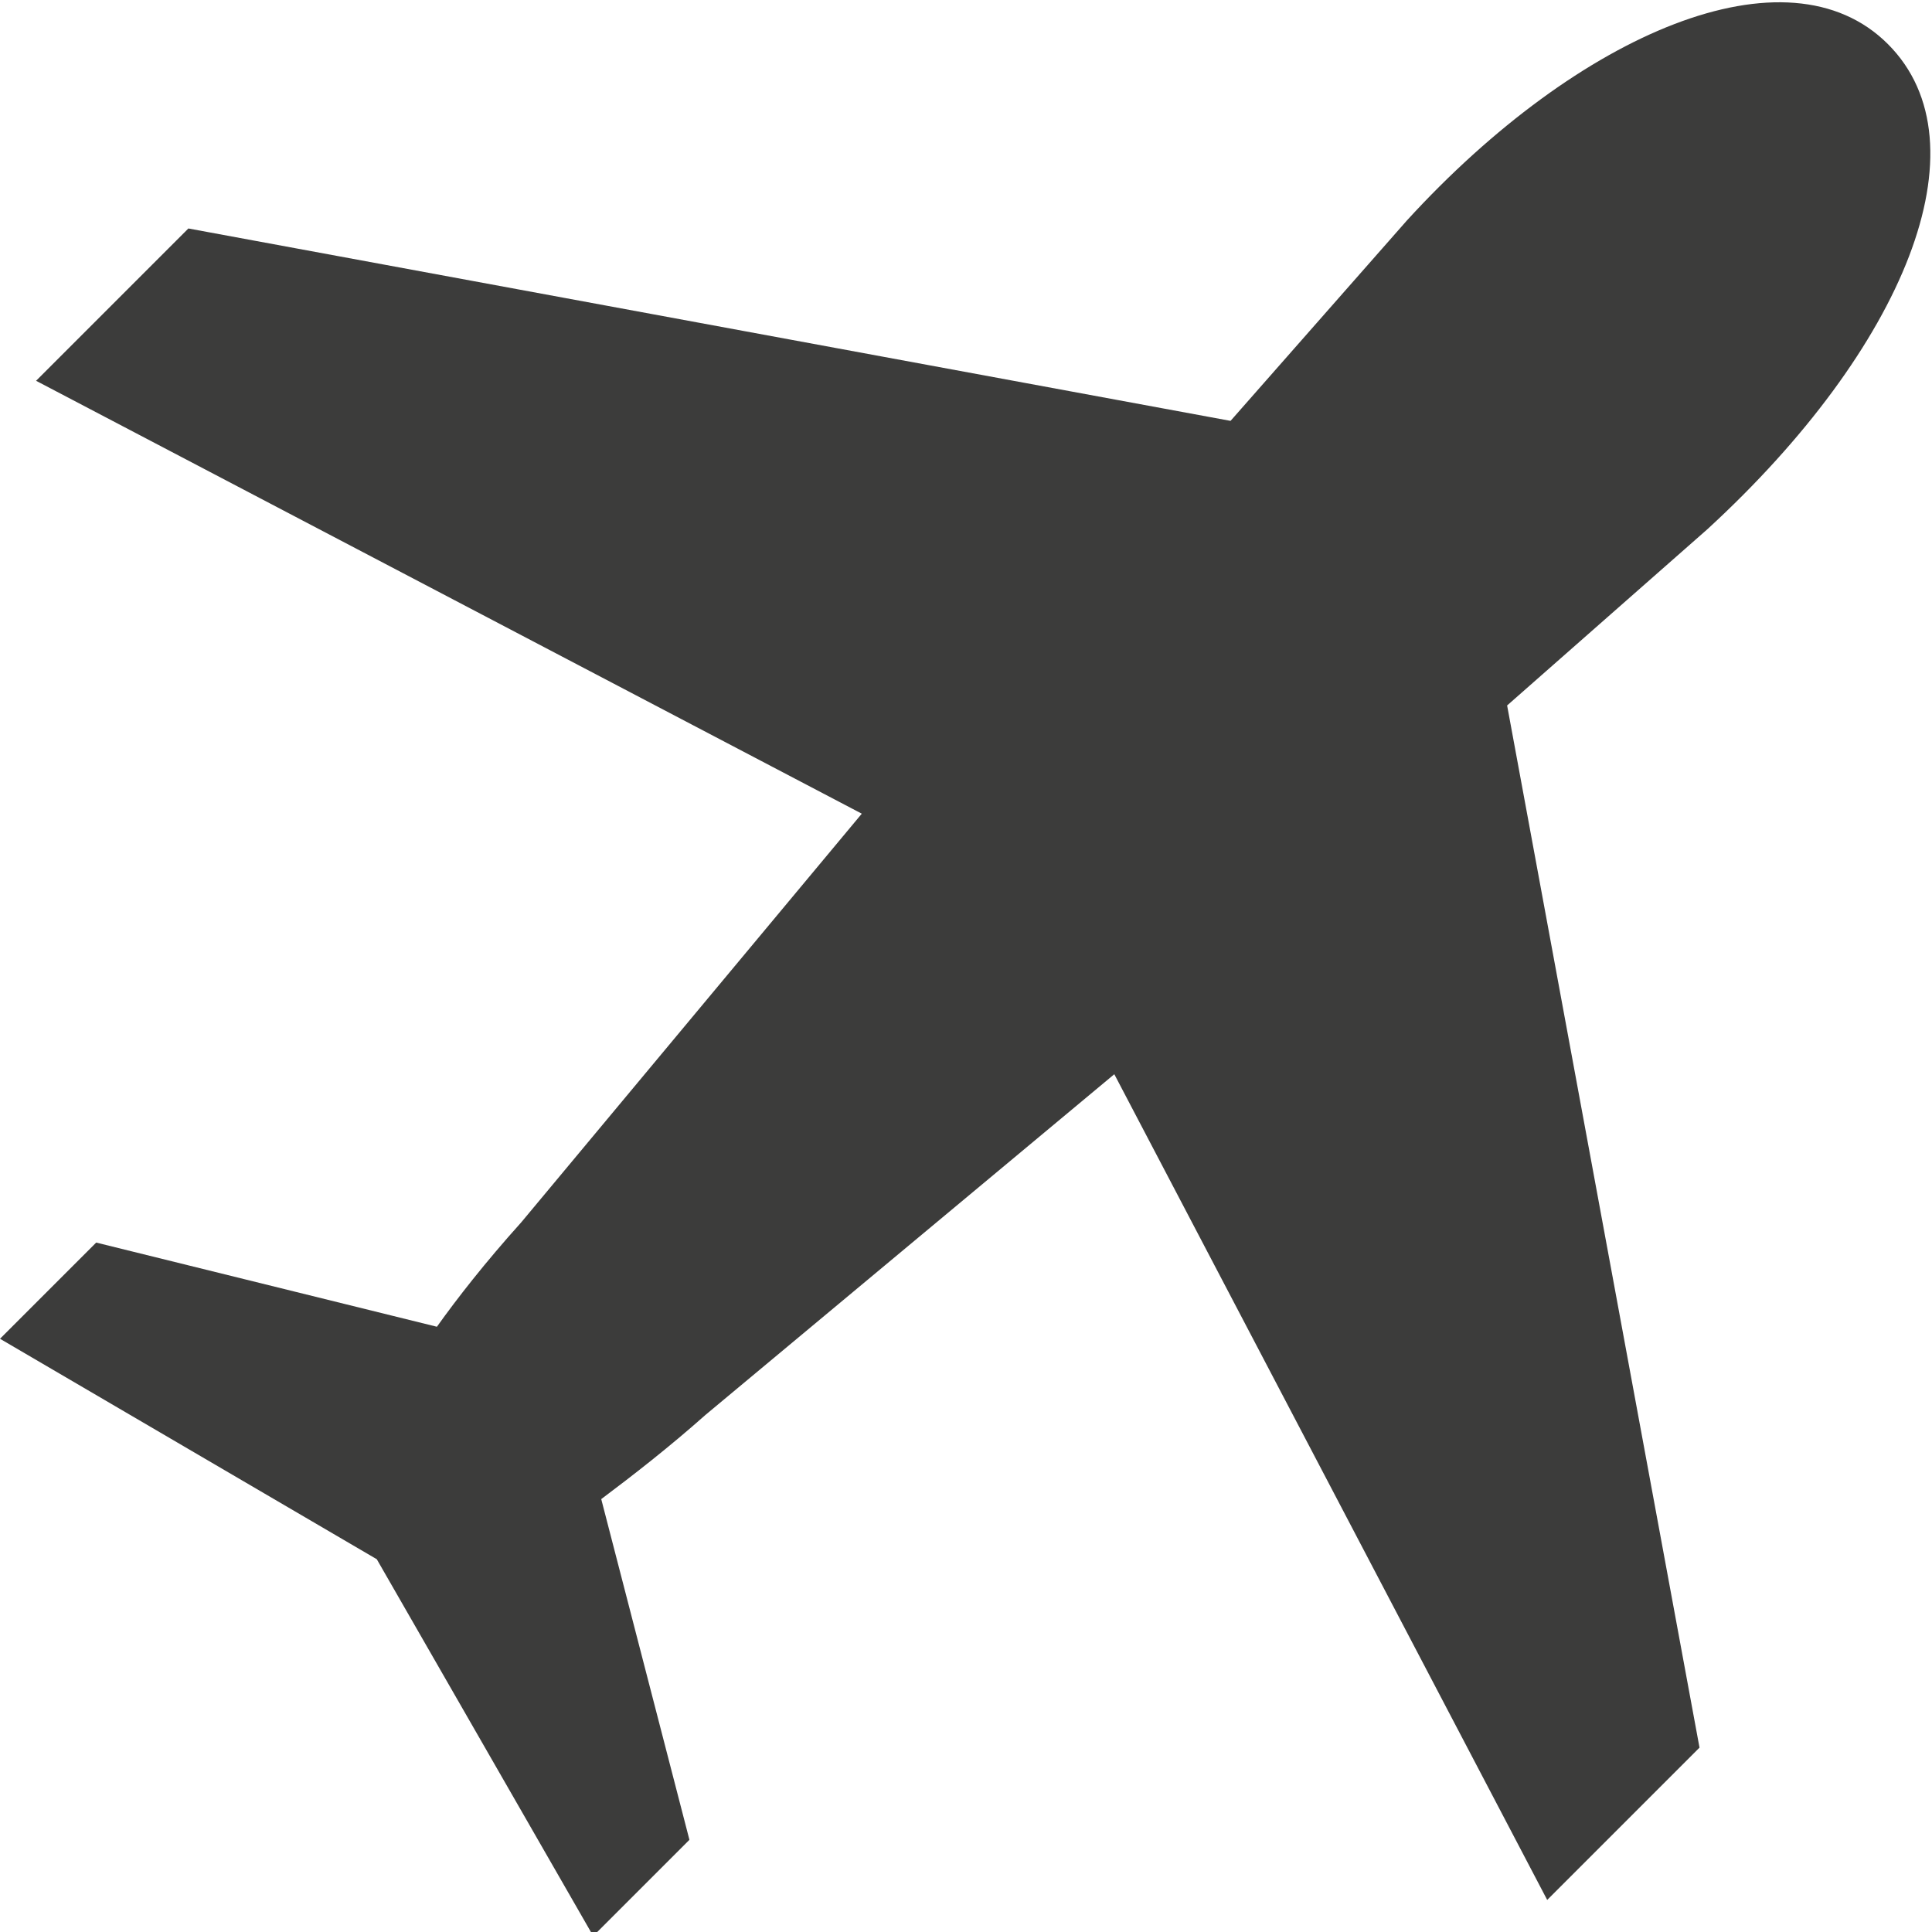 <svg xmlns="http://www.w3.org/2000/svg" xmlns:xlink="http://www.w3.org/1999/xlink" id="Ebene_1" x="0px" y="0px" width="48.2px" height="48.2px" viewBox="0 0 48.2 48.2" style="enable-background:new 0 0 48.2 48.2;" xml:space="preserve">
<style type="text/css">
	.st0{fill:#3C3C3B;}
</style>
<path class="st0" d="M47.1,1.1c-2.5-2.5-7.7-0.3-12,4.4l-4.4,5l-26-4.8L0.9,9.5l20.6,10.8l-8.5,10.2c-0.9,1-1.6,1.9-2.1,2.6L2.4,31  L0,33.4l9.4,5.5l5.4,9.4l2.4-2.4l-2.2-8.5c0.8-0.6,1.7-1.3,2.6-2.1l10.2-8.5l10.8,20.6l3.8-3.8l-4.8-26l5-4.4  C47.5,8.7,49.6,3.6,47.1,1.1z"></path>
</svg>